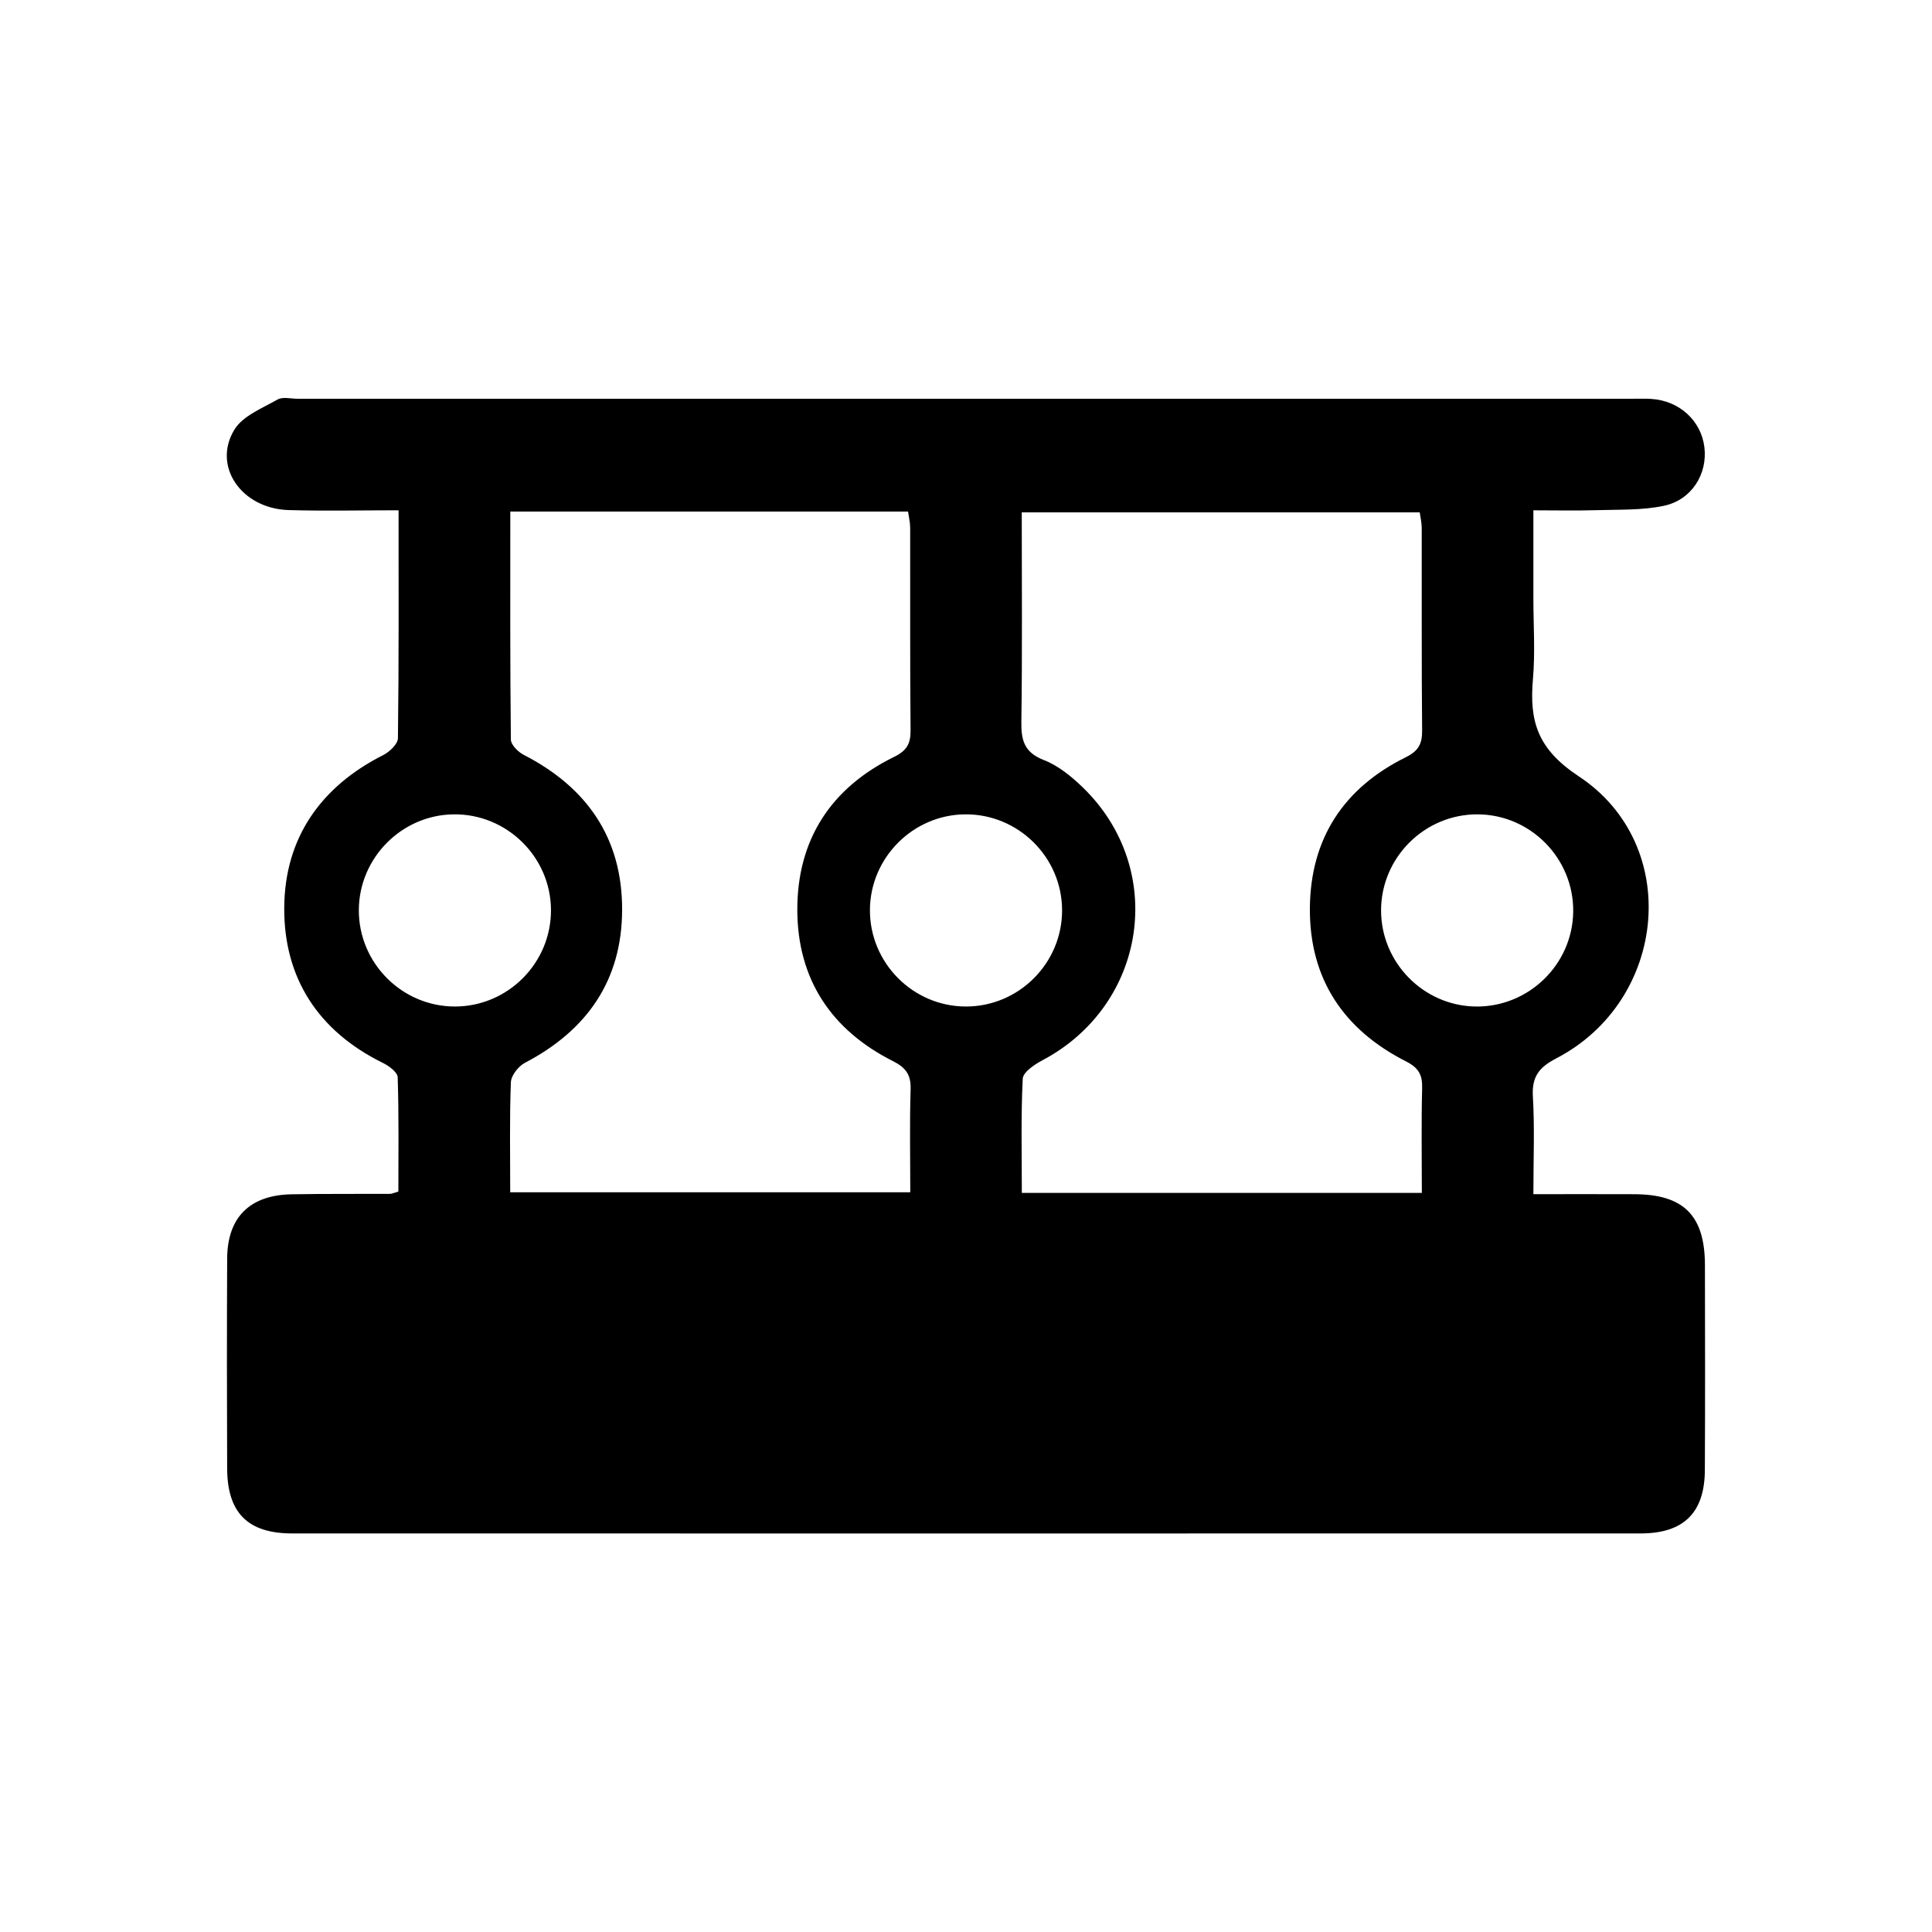<?xml version="1.0" encoding="UTF-8"?>
<!-- Uploaded to: ICON Repo, www.iconrepo.com, Generator: ICON Repo Mixer Tools -->
<svg fill="#000000" width="800px" height="800px" version="1.1" viewBox="144 144 512 512" xmlns="http://www.w3.org/2000/svg">
 <path d="m550.37 460.47c9.473 0 18.141-0.031 26.809 0.008 13.059 0.055 18.633 5.676 18.648 18.836 0.027 18.105 0.074 36.211-0.023 54.316-0.062 11.273-5.625 16.738-16.98 16.742-119.14 0.023-238.27 0.023-357.41 0.004-11.711-0.004-17.164-5.438-17.215-17.191-0.078-18.551-0.082-37.105 0.004-55.656 0.051-10.922 5.996-16.832 17.066-17.027 8.715-0.156 17.43-0.074 26.148-0.121 0.422-0.004 0.844-0.227 2.156-0.598 0-9.918 0.148-20.117-0.18-30.301-0.043-1.332-2.332-3.019-3.941-3.809-17.117-8.418-26.246-22.508-26.125-41.133 0.117-18.395 9.602-32.043 26.266-40.457 1.668-0.844 3.844-2.918 3.863-4.445 0.262-19.844 0.172-39.688 0.172-60.41-10.074 0-19.605 0.223-29.125-0.055-12.48-0.363-20.312-11.605-14.379-21.324 2.231-3.652 7.371-5.66 11.438-7.977 1.363-0.777 3.508-0.199 5.293-0.199 118.02-0.004 236.04-0.004 354.05-0.004 1.566 0 3.133-0.051 4.691 0.047 7.422 0.453 13.23 5.746 14.09 12.801 0.863 7.059-3.344 13.965-10.742 15.527-5.801 1.227-11.941 0.969-17.934 1.156-5.301 0.164-10.613 0.035-16.645 0.035v23.281c0 7.152 0.504 14.352-0.117 21.449-0.977 11.172 1.18 18.523 12.156 25.777 27.449 18.137 23.48 59.418-5.957 74.727-4.633 2.41-6.527 4.891-6.215 10.152 0.492 8.211 0.133 16.48 0.133 25.848zm-29.566-0.336c0-9.551-0.16-18.664 0.078-27.77 0.094-3.566-0.961-5.402-4.293-7.094-16.516-8.387-25.594-21.879-25.457-40.605 0.137-18.406 8.949-31.844 25.402-39.98 3.379-1.672 4.379-3.555 4.344-7.137-0.172-17.867-0.066-35.734-0.105-53.605-0.004-1.473-0.363-2.941-0.527-4.16h-105.47c0 18.859 0.16 37.164-0.105 55.461-0.07 4.969 0.777 8.168 5.969 10.18 3.809 1.477 7.305 4.34 10.305 7.242 22.418 21.703 16.988 57.672-10.691 72.32-2.09 1.105-5.129 3.144-5.215 4.871-0.5 9.965-0.242 19.965-0.242 30.273 35.43 0.004 70.191 0.004 106.01 0.004zm-241.59-0.164h106.02c0-9.406-0.195-18.32 0.09-27.223 0.121-3.875-1.195-5.785-4.684-7.543-16.375-8.242-25.312-21.754-25.344-40.09-0.027-18.594 8.914-32.324 25.652-40.531 3.394-1.664 4.398-3.508 4.363-7.098-0.172-17.867-0.066-35.734-0.105-53.605-0.004-1.473-0.375-2.941-0.562-4.32h-105.41c0 20.363-0.07 40.402 0.152 60.434 0.016 1.391 1.922 3.289 3.41 4.051 16.77 8.613 26.121 22.066 26.074 41.066-0.043 18.703-9.305 31.945-25.754 40.543-1.727 0.902-3.656 3.356-3.727 5.156-0.371 9.566-0.176 19.148-0.176 29.16zm10.801-74.898c-0.098-14.035-11.766-25.445-25.828-25.262-13.758 0.18-25.023 11.551-25.09 25.332-0.066 14.062 11.438 25.613 25.496 25.594 14.055-0.02 25.52-11.594 25.422-25.664zm135.45 0.105c-0.047-14.047-11.656-25.5-25.723-25.367-13.77 0.129-25.078 11.445-25.199 25.223-0.121 14.062 11.336 25.664 25.387 25.703 14.07 0.035 25.582-11.484 25.535-25.559zm110.14-25.367c-14.059-0.07-25.613 11.434-25.605 25.488 0.012 13.789 11.219 25.203 24.98 25.438 14.07 0.238 25.781-11.117 25.938-25.152 0.16-14.066-11.27-25.703-25.312-25.773z"/>
</svg>
